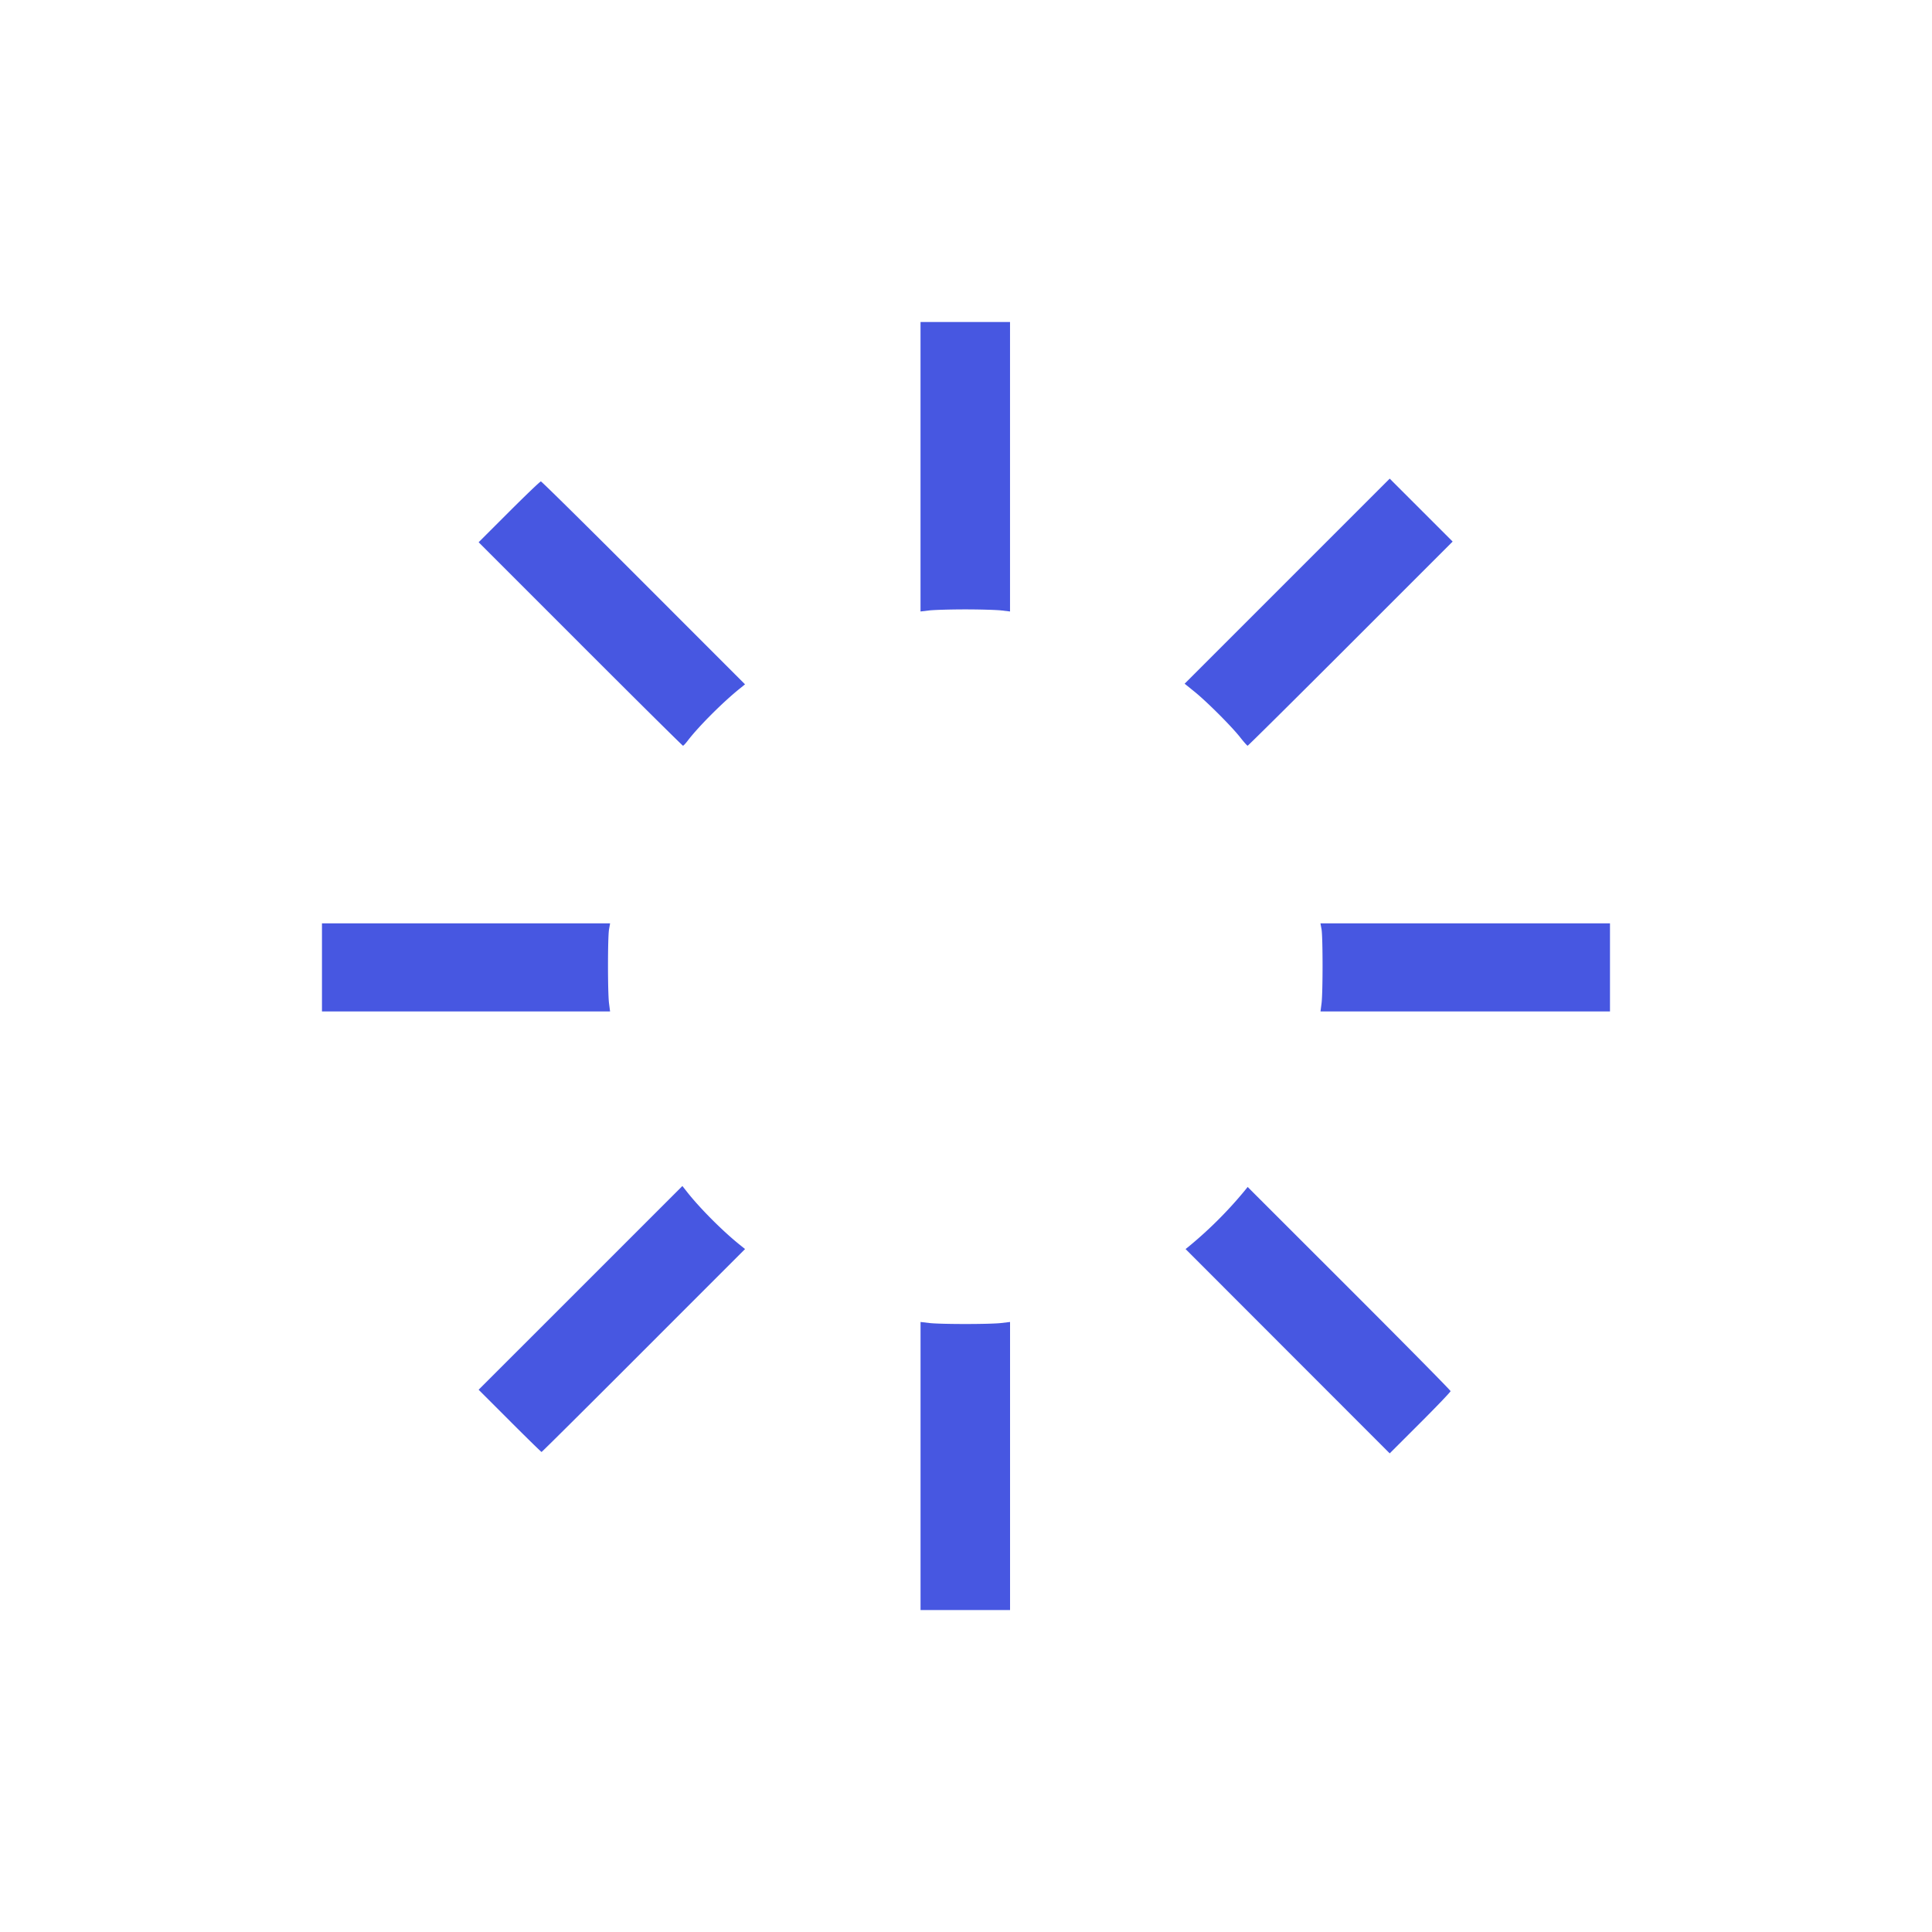 <svg xmlns="http://www.w3.org/2000/svg" width="80" height="80" fill="none" viewBox="0 0 80 80"><path fill="#4757E1" d="M38.118 60.703V54.74l.362.043c.468.055 2.514.055 2.982 0l.362-.043v11.928h-3.706zm15.2-4.752-4.226-4.23.144-.116a17 17 0 0 0 2.31-2.31l.117-.145 4.201 4.198c2.31 2.309 4.201 4.224 4.201 4.256s-.567.626-1.26 1.318l-1.26 1.259zm-32.21 2.883-1.289-1.288 4.219-4.218 4.218-4.218.197.25c.528.67 1.458 1.604 2.168 2.175l.23.186-4.199 4.2c-2.309 2.312-4.211 4.202-4.227 4.202s-.61-.58-1.318-1.289m-7.775-18.776v-1.824h11.931l-.044.246c-.057.319-.058 2.637 0 3.07l.043.332h-11.93zm41.39 1.491c.057-.432.056-2.75 0-3.069l-.045-.246h11.989v3.648H54.679zm-30.69-14.883-4.213-4.213 1.26-1.259c.693-.692 1.286-1.26 1.318-1.26.031 0 1.946 1.891 4.255 4.202l4.198 4.201-.23.186c-.702.566-1.694 1.56-2.14 2.143-.089.117-.179.213-.199.213s-1.932-1.895-4.25-4.213m27.326 3.87c-.36-.458-1.38-1.478-1.891-1.891l-.413-.334 4.246-4.246 4.246-4.246 1.303 1.303 1.303 1.303-4.227 4.227c-2.325 2.325-4.243 4.227-4.262 4.227-.02 0-.156-.154-.305-.342m-13.24-11.21v-5.993h3.706V25.32l-.362-.043c-.199-.023-.87-.043-1.49-.043-.622 0-1.293.02-1.492.043l-.362.043z"/></svg>